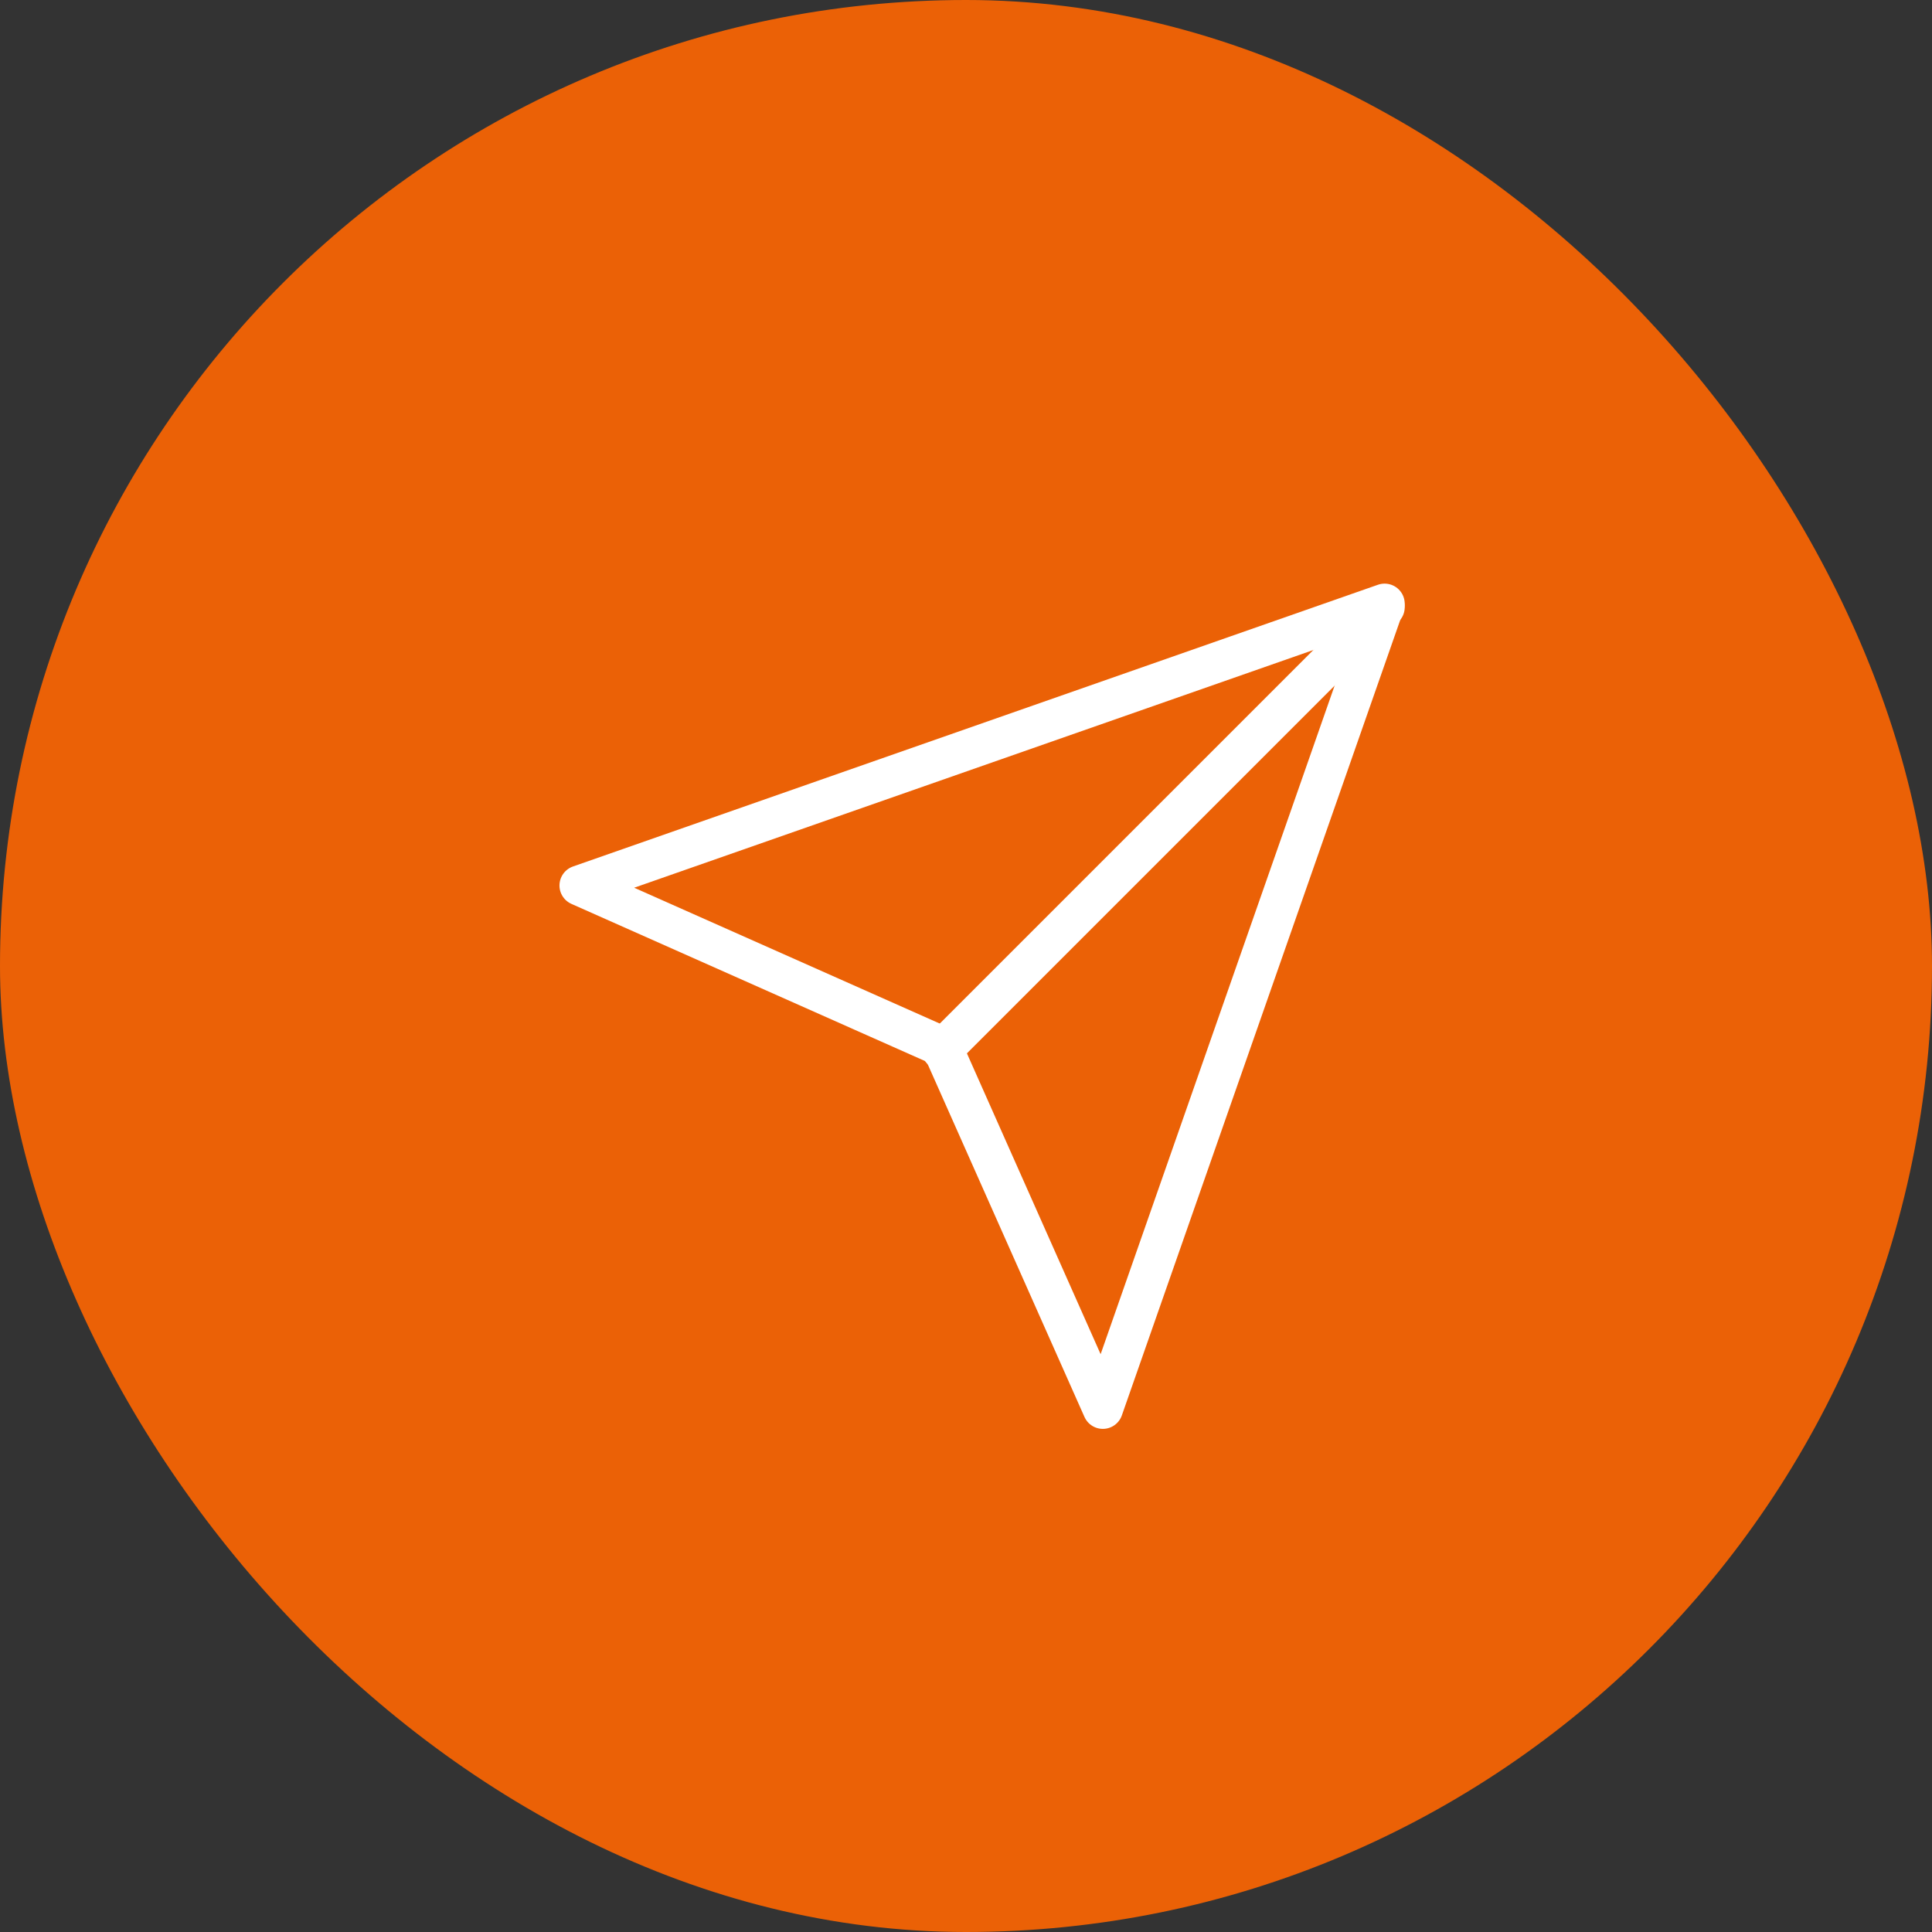 <svg width="48" height="48" viewBox="0 0 48 48" fill="none" xmlns="http://www.w3.org/2000/svg">
<rect x="0" y="0" width="48" height="48" fill="#333333" stroke="none"/>
<rect width="48" height="48" rx="24" fill="#FF6602" fill-opacity="0.9"/>
<path d="M34.4 15.086L23.4 26.086" stroke="white" stroke-linecap="round" stroke-linejoin="round"/>
<path d="M34.4 15L27.4 35L23.4 26L14.4 22L34.4 15Z" stroke="white" stroke-linecap="round" stroke-linejoin="round"/>
</svg>
